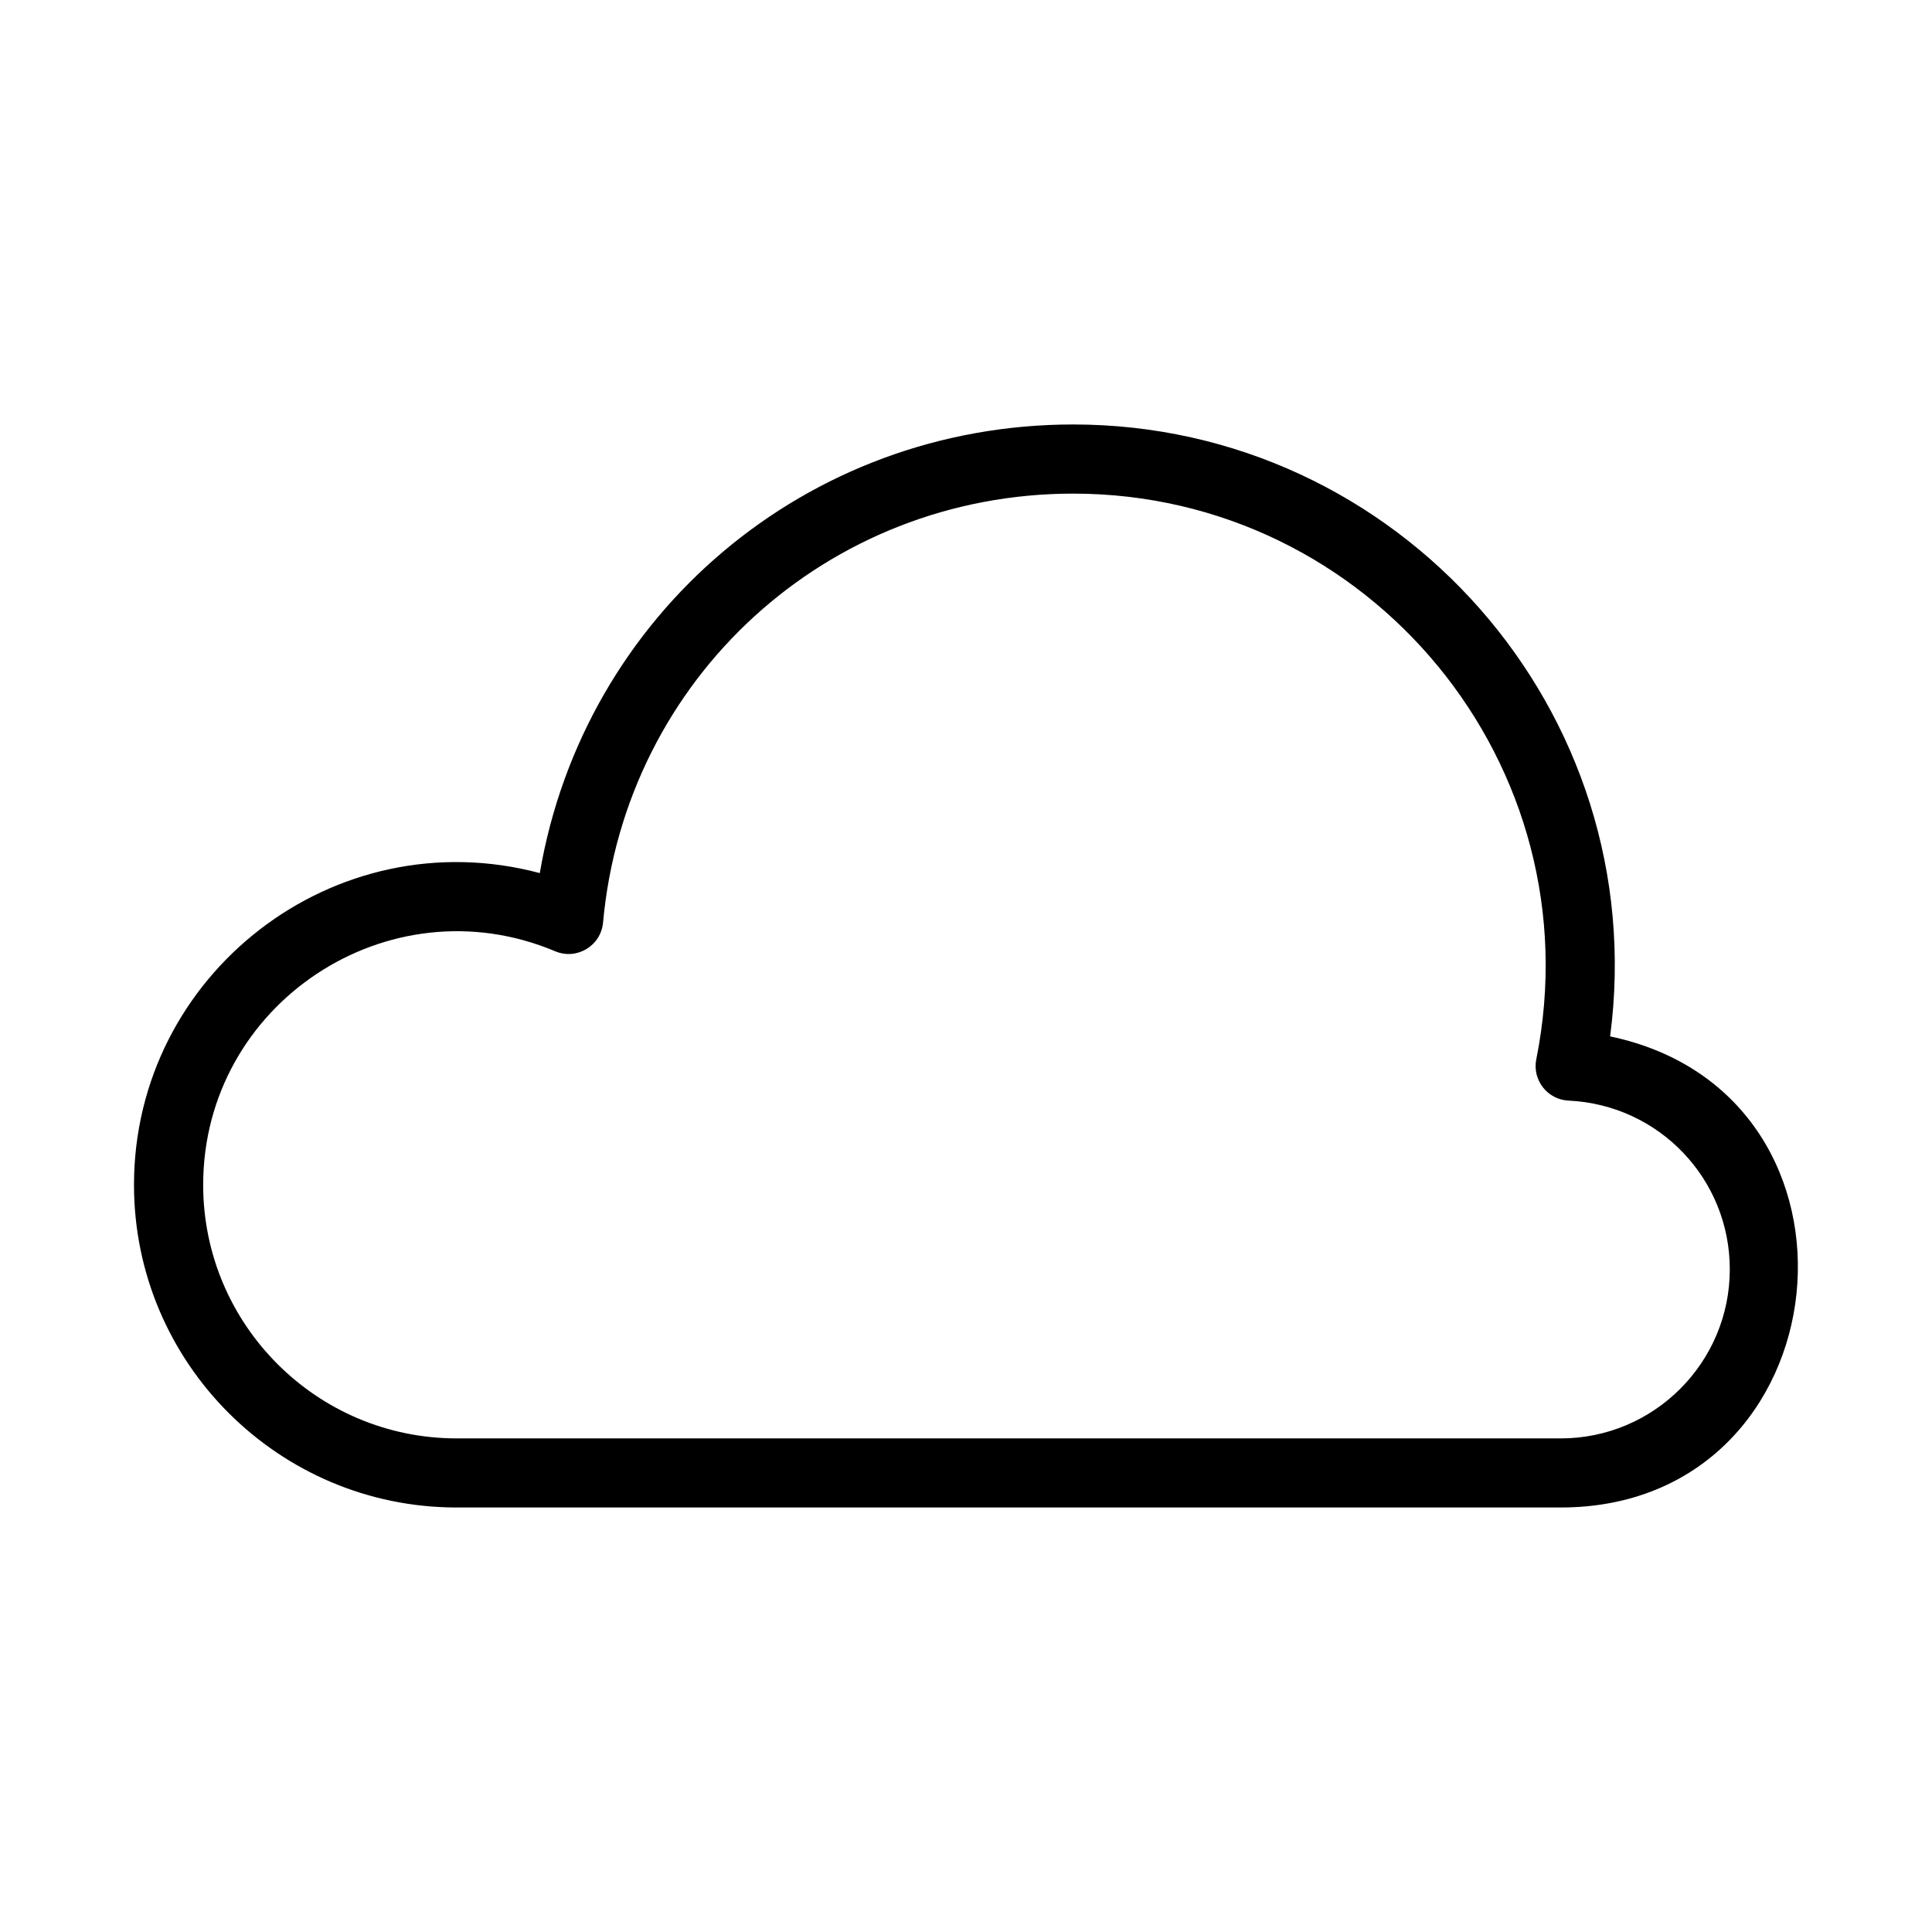 <?xml version="1.0" encoding="UTF-8"?>
<!-- Uploaded to: SVG Repo, www.svgrepo.com, Generator: SVG Repo Mixer Tools -->
<svg fill="#000000" width="800px" height="800px" version="1.1" viewBox="144 144 512 512" xmlns="http://www.w3.org/2000/svg">
 <path d="m570.7 418.65c11.309-86.207-56.148-162.16-142.29-162.16-70.777 0-129.65 50.355-141.36 118.89-54.383-14.496-107.54 26.75-107.54 82.629 0 47.145 38.348 85.492 85.492 85.492h292.59c75.488 0.004 86.801-109.37 13.094-124.85zm-13.094 106.54h-292.59c-37.035 0-67.172-30.137-67.172-67.172 0-47.973 49.125-80.535 93.285-61.922 5.711 2.41 12.113-1.426 12.684-7.602 5.914-64.809 59.477-113.68 124.6-113.68 78.555 0 138.32 72.008 122.72 149.91-1.105 5.469 2.941 10.688 8.551 10.949 23.965 1.117 42.73 20.754 42.73 44.699 0.004 24.719-20.098 44.82-44.812 44.82z"/>
</svg>